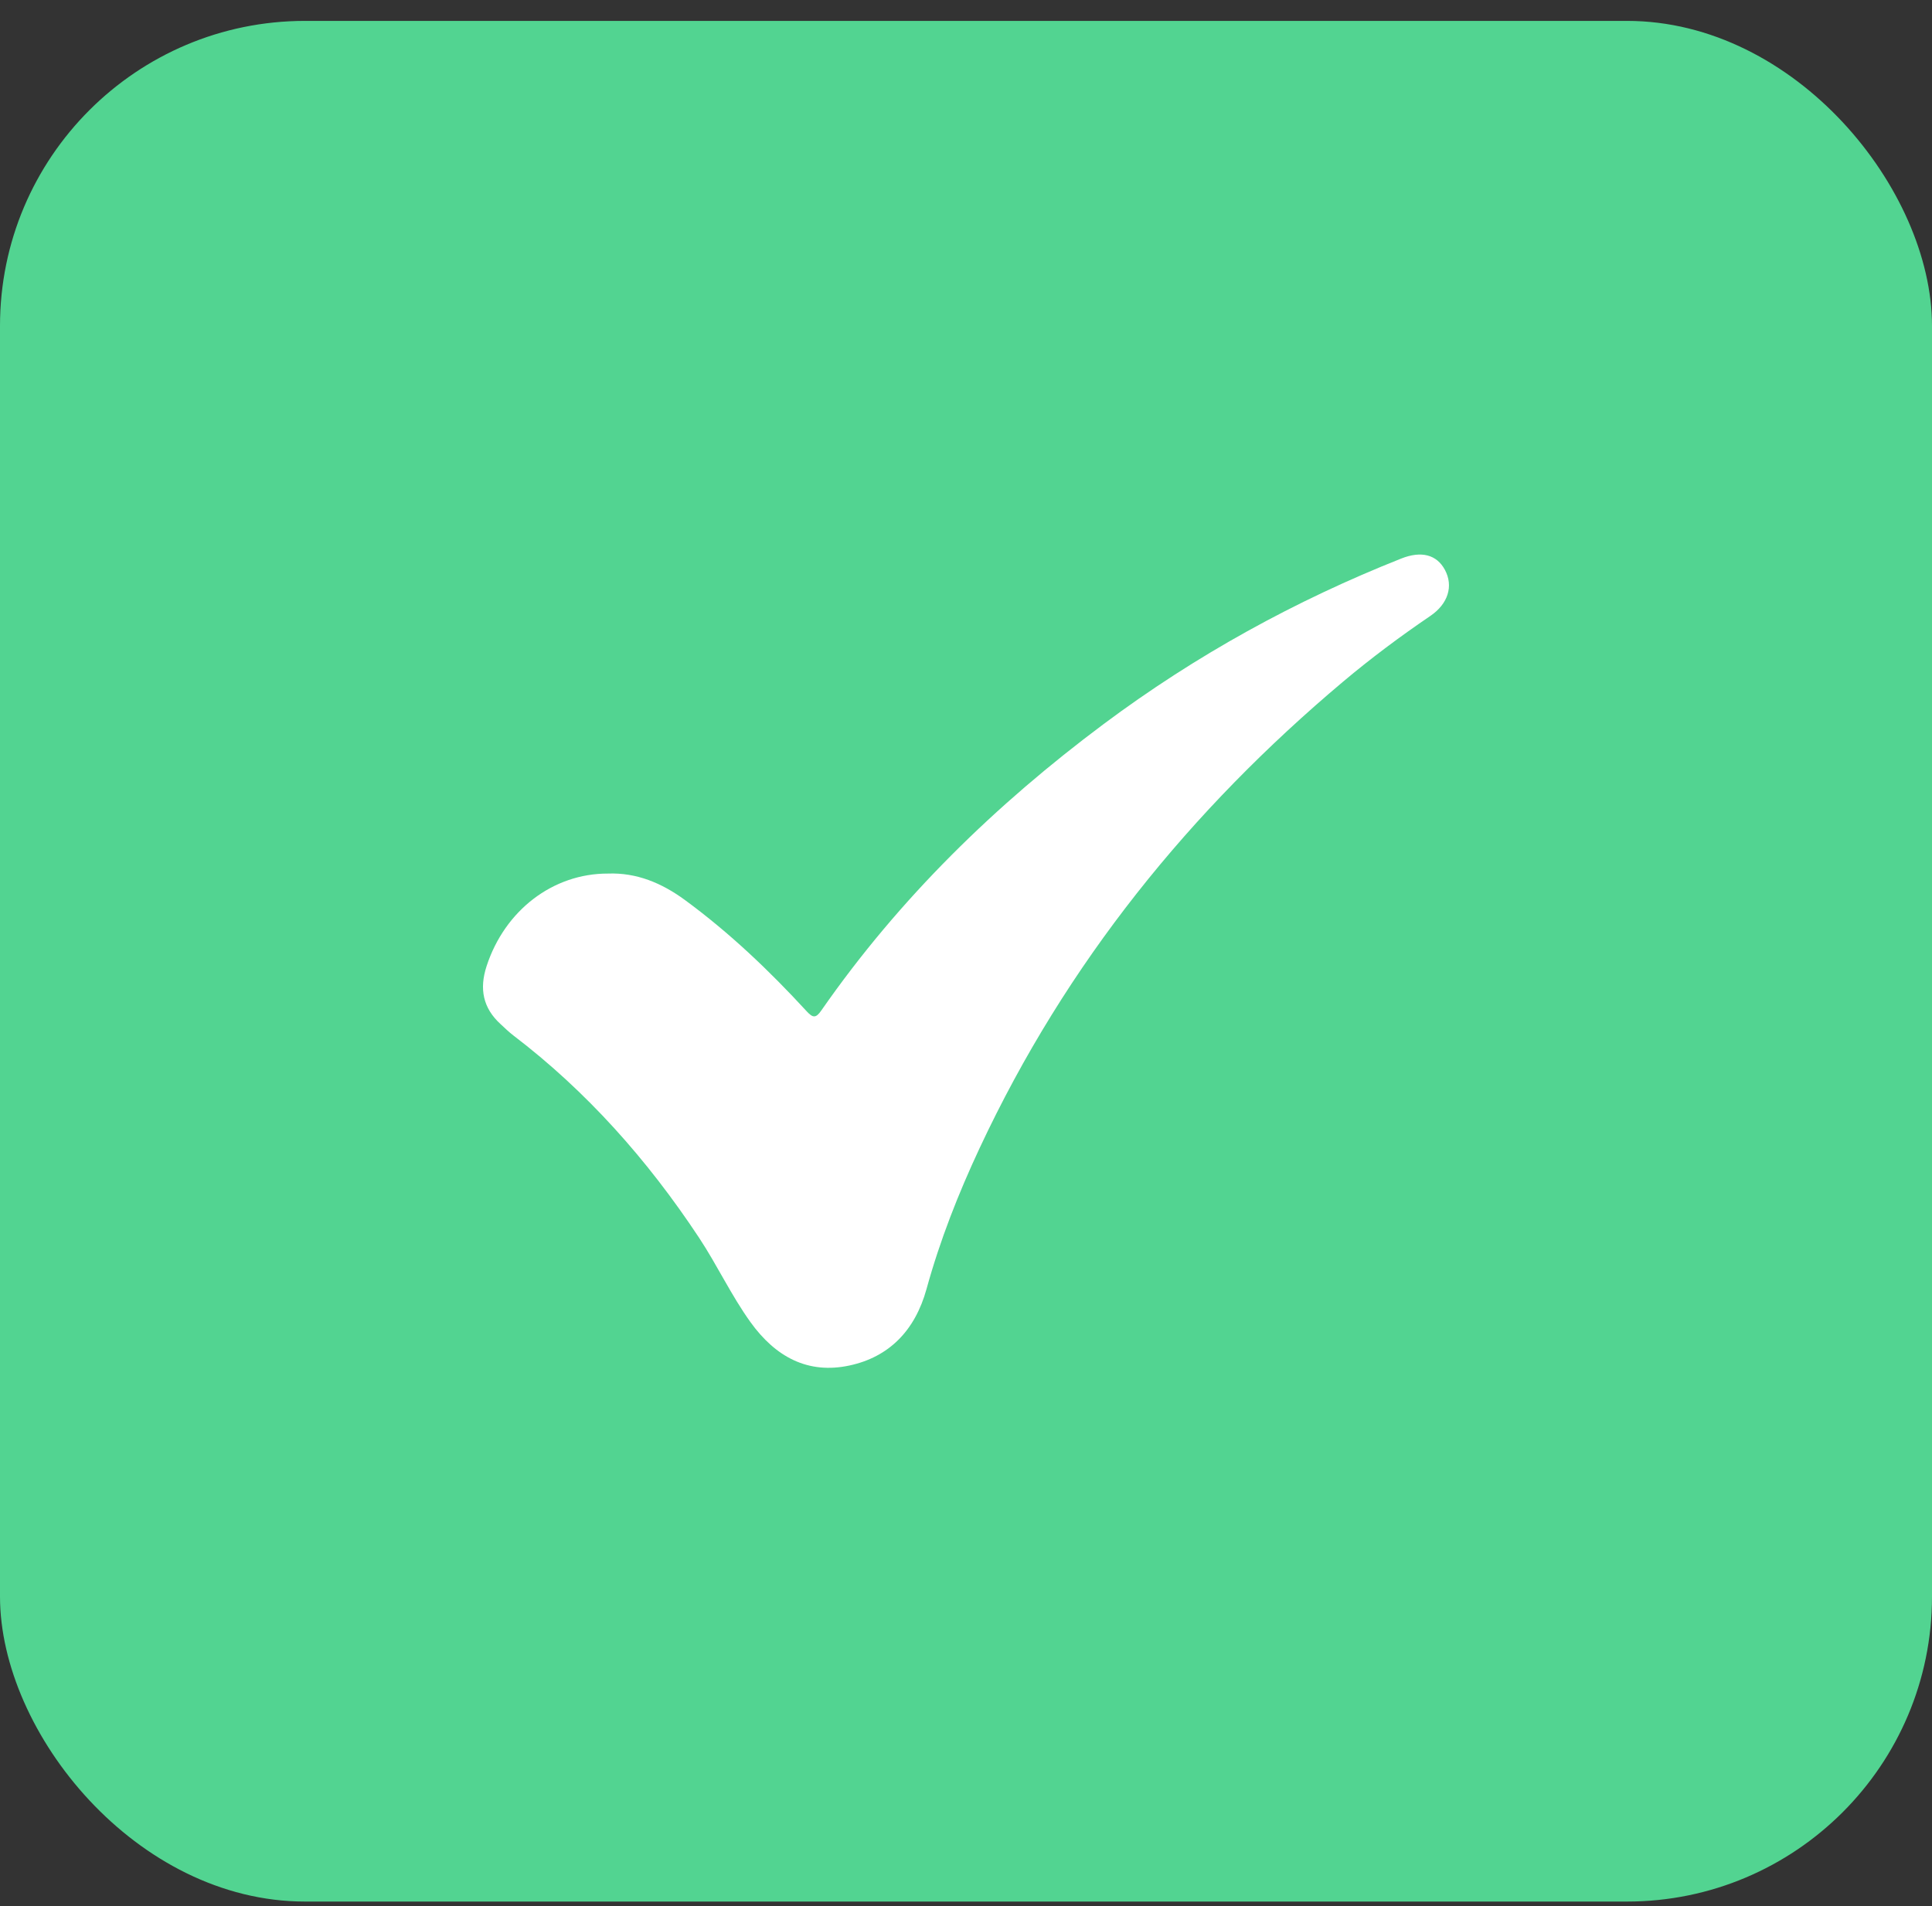 <svg width="76" height="75" viewBox="0 0 76 75" fill="none" xmlns="http://www.w3.org/2000/svg">
<rect x="0" y="0" width="76" height="75" fill="#333333" stroke="none"/>
<rect y="0.822" width="76" height="74" rx="12" fill="#52D491"/>
<g clip-path="url(#clip0_589_29816)">
<path d="M23.917 34.373C25.042 34.331 26.032 34.745 26.943 35.413C28.686 36.692 30.259 38.187 31.737 39.797C31.986 40.068 32.102 40.058 32.312 39.755C35.401 35.315 39.179 31.654 43.405 28.497C47.045 25.778 50.961 23.628 55.12 21.978C55.911 21.664 56.518 21.822 56.84 22.424C57.18 23.06 56.967 23.759 56.265 24.236C55.08 25.042 53.928 25.901 52.823 26.831C46.849 31.861 41.956 37.862 38.537 45.173C37.7 46.961 36.976 48.8 36.446 50.723C35.993 52.361 34.968 53.397 33.413 53.73C31.788 54.078 30.51 53.4 29.517 52.016C28.764 50.967 28.212 49.782 27.5 48.703C25.465 45.625 23.069 42.935 20.195 40.743C20.015 40.605 19.85 40.443 19.682 40.288C19.006 39.667 18.846 38.917 19.142 38.013C19.857 35.822 21.75 34.366 23.918 34.373H23.917Z" fill="white"/>
</g>
<defs>
<clipPath id="clip0_589_29816">
<rect width="38" height="32" fill="white" transform="translate(19 21.822)"/>
</clipPath>
</defs>
</svg>

